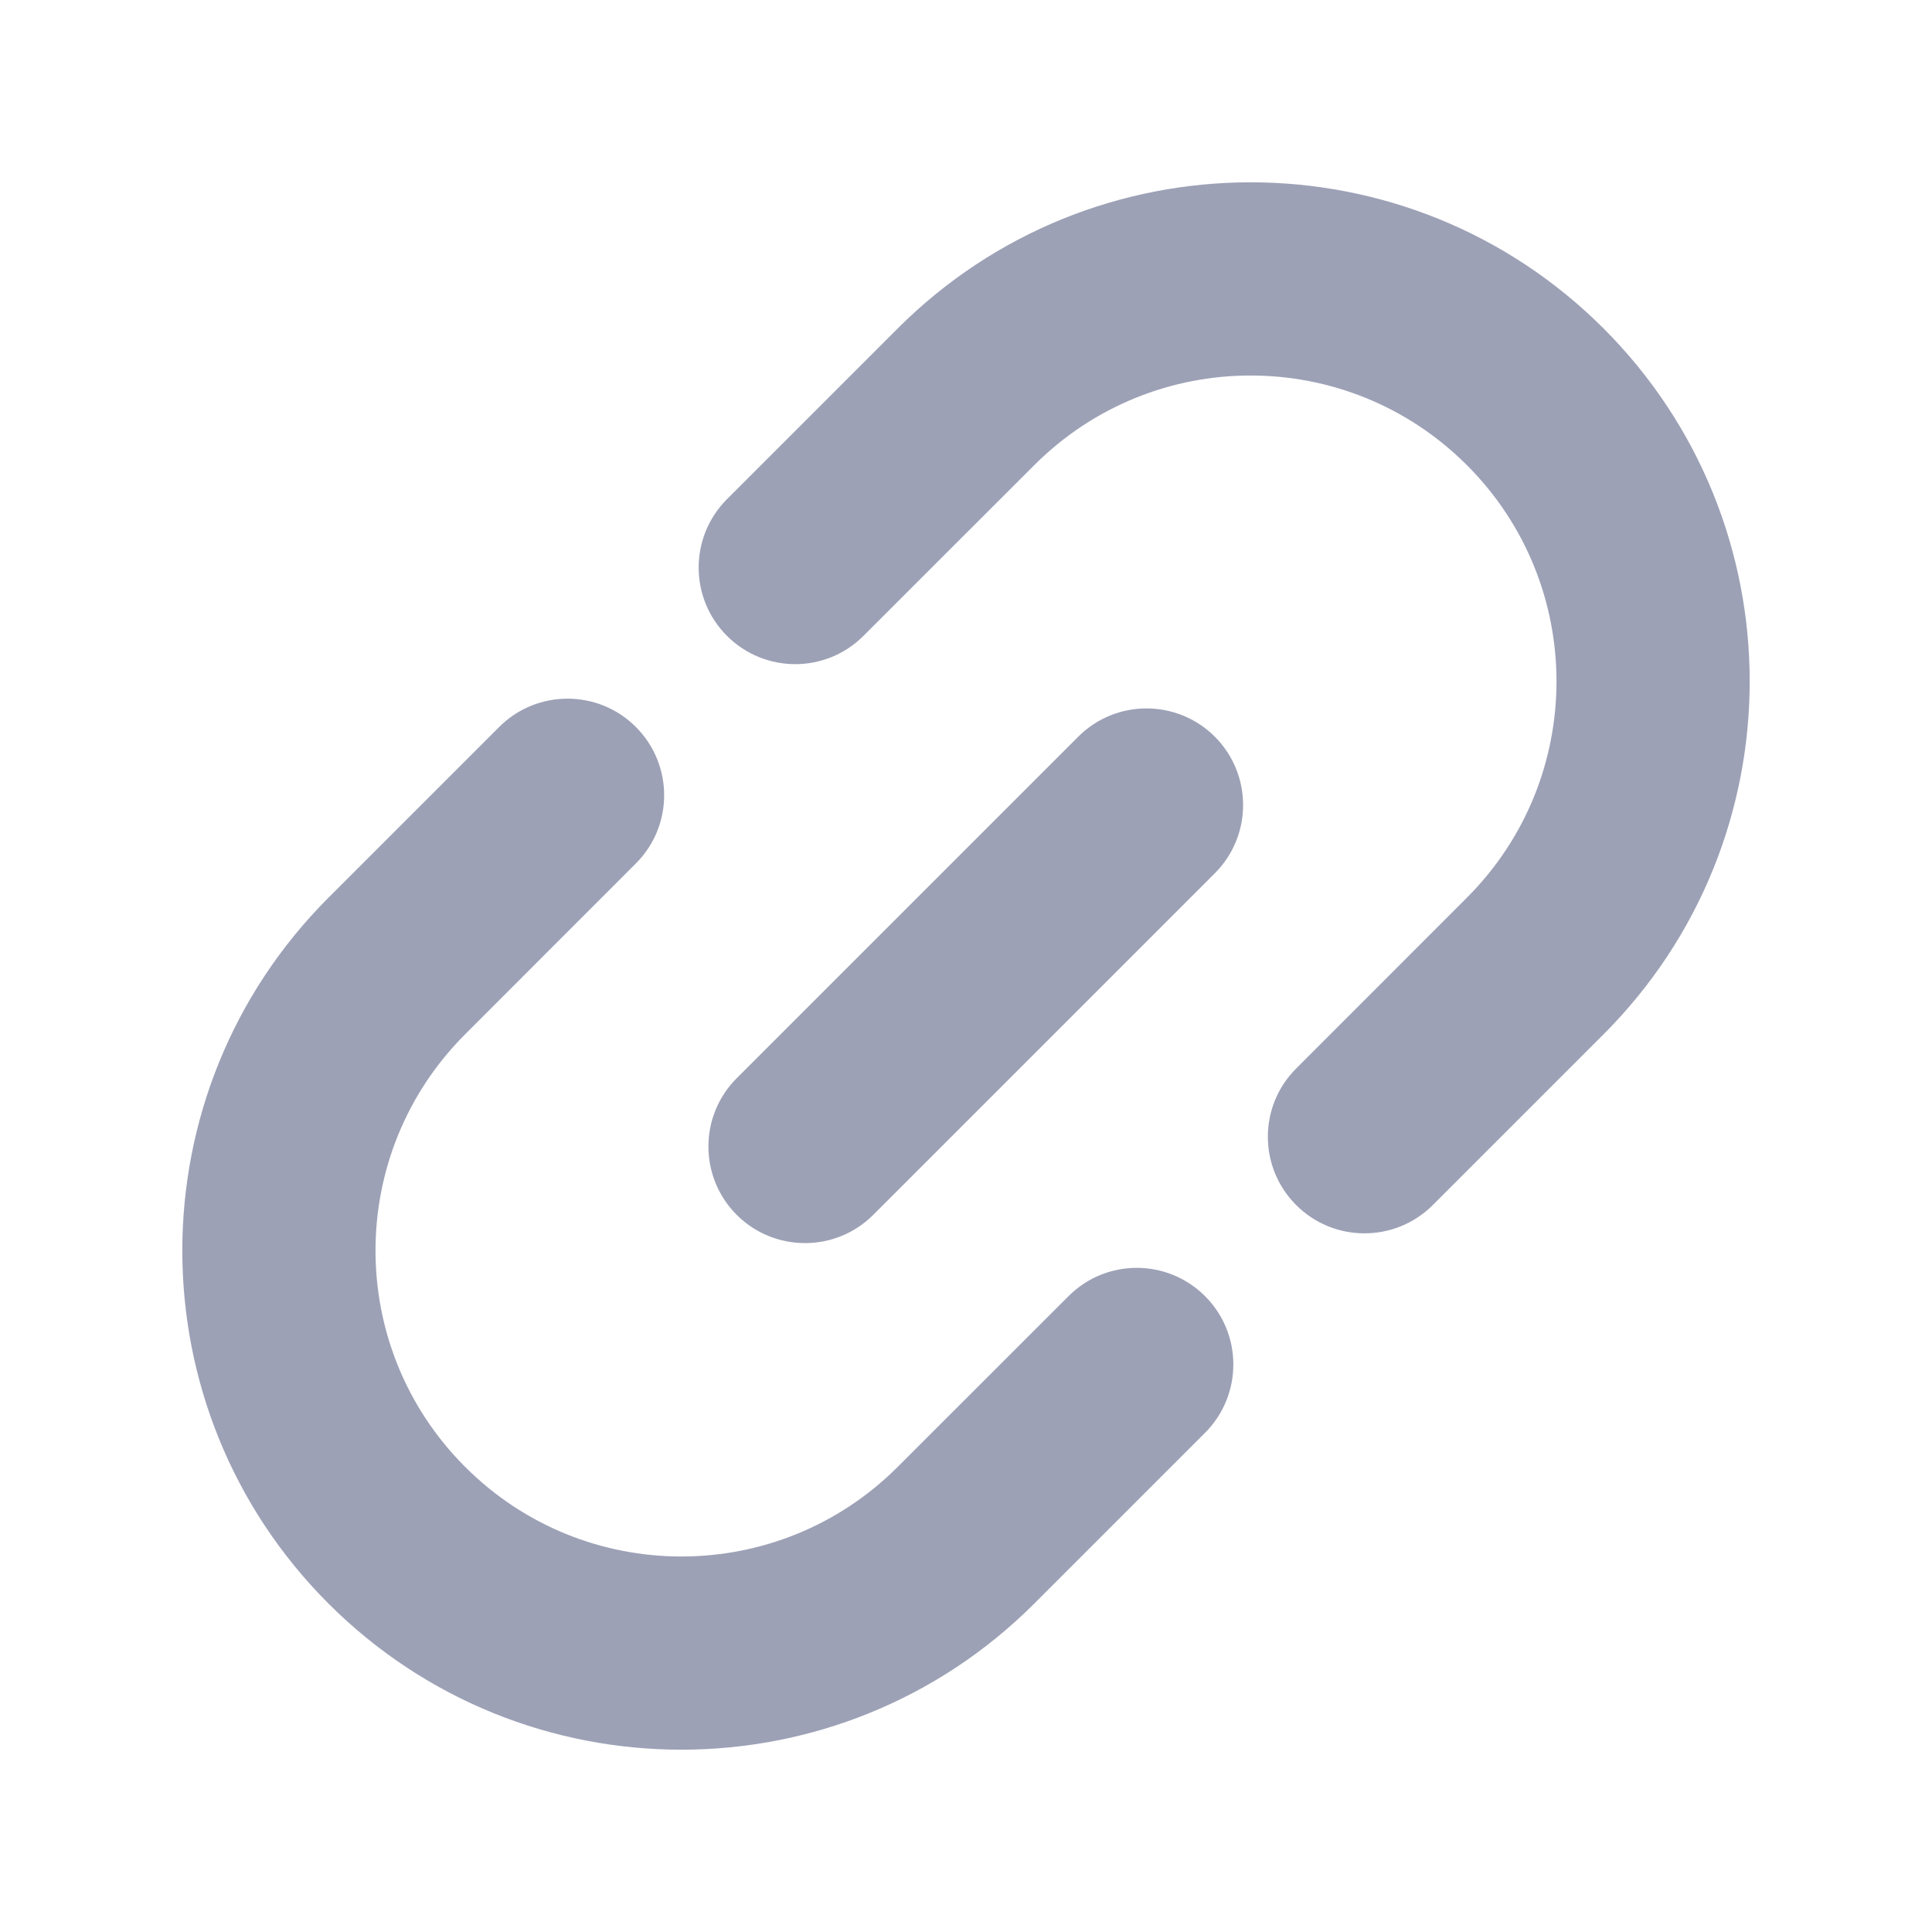<svg width="20" height="20" viewBox="0 0 20 20" fill="none" xmlns="http://www.w3.org/2000/svg">
    <path fill-rule="evenodd" clip-rule="evenodd" d="M16.6 3.4C14.582 1.383 11.311 1.383 9.293 3.4L7.525 5.168C7.135 5.559 7.135 6.192 7.525 6.582C7.916 6.973 8.549 6.973 8.939 6.582L10.707 4.815C11.944 3.578 13.949 3.578 15.185 4.815C16.422 6.051 16.422 8.056 15.185 9.293L13.418 11.061C13.027 11.451 13.027 12.084 13.418 12.475C13.808 12.865 14.441 12.865 14.832 12.475L16.6 10.707C18.617 8.689 18.617 5.418 16.6 3.4ZM6.582 8.939C6.973 8.549 6.973 7.916 6.582 7.525C6.192 7.135 5.559 7.135 5.168 7.525L3.4 9.293C1.383 11.311 1.383 14.582 3.4 16.6C5.418 18.617 8.689 18.617 10.707 16.6L12.475 14.832C12.865 14.441 12.865 13.808 12.475 13.418C12.084 13.027 11.451 13.027 11.061 13.418L9.293 15.185C8.056 16.422 6.051 16.422 4.815 15.185C3.578 13.949 3.578 11.944 4.815 10.707L6.582 8.939ZM7.626 11.162C7.236 11.552 7.236 12.185 7.626 12.576C8.017 12.966 8.65 12.966 9.04 12.576L12.576 9.04C12.966 8.65 12.966 8.017 12.576 7.626C12.185 7.236 11.552 7.236 11.162 7.626L7.626 11.162Z" fill="#9DA1B6"/>
</svg>
